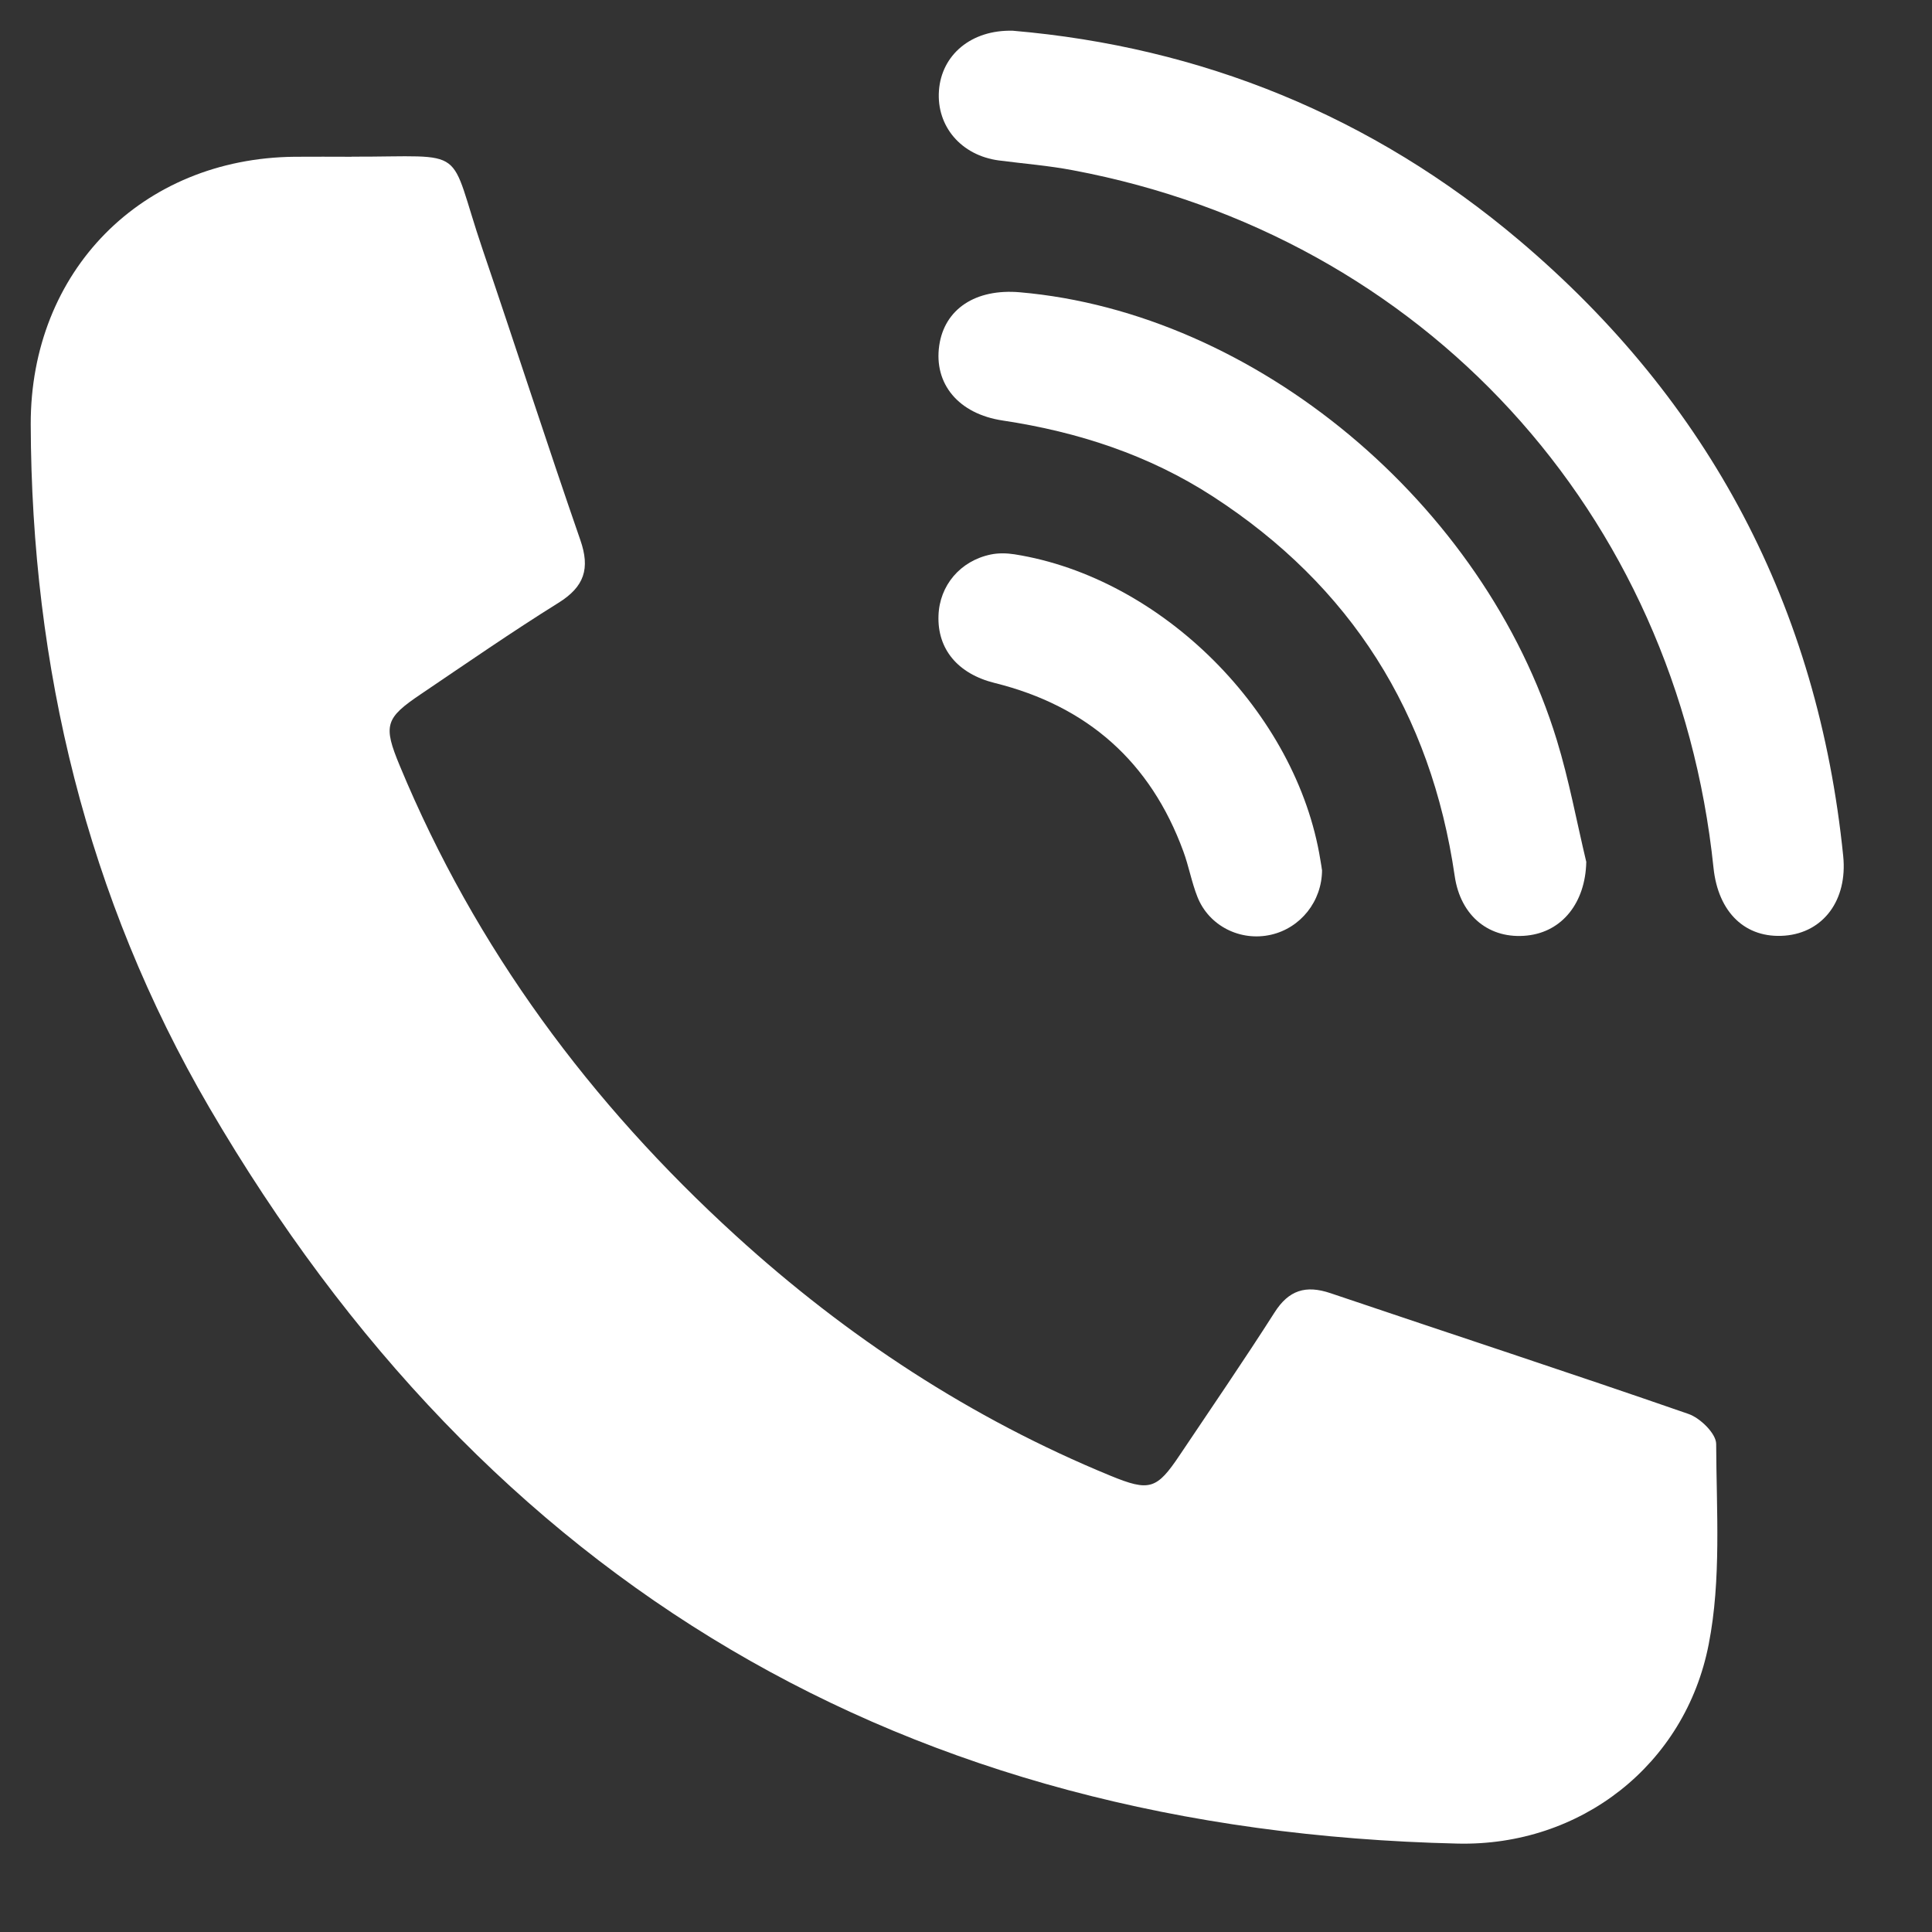 <svg width="21" height="21" viewBox="0 0 21 21" fill="none" xmlns="http://www.w3.org/2000/svg">
<rect x="0" y="0" width="21" height="21" fill="#333333" stroke="none"/>
<g clip-path="url(#clip0_3_8748)">
<path d="M3.821 1.703C5.122 1.706 4.855 1.561 5.248 2.718C5.605 3.767 5.945 4.823 6.308 5.87C6.416 6.18 6.352 6.377 6.071 6.552C5.564 6.868 5.072 7.209 4.576 7.544C4.187 7.806 4.162 7.883 4.346 8.325C5.169 10.309 6.417 11.99 7.998 13.431C9.206 14.532 10.554 15.417 12.069 16.04C12.495 16.215 12.573 16.19 12.824 15.815C13.169 15.3 13.52 14.789 13.853 14.267C14.008 14.022 14.194 13.966 14.461 14.056C15.758 14.495 17.06 14.92 18.353 15.369C18.481 15.413 18.654 15.583 18.654 15.695C18.657 16.422 18.711 17.168 18.573 17.872C18.318 19.184 17.179 20.07 15.843 20.039C9.835 19.899 5.299 17.218 2.274 12.037C0.945 9.758 0.342 7.254 0.334 4.613C0.33 2.948 1.539 1.721 3.201 1.704C3.408 1.702 3.615 1.704 3.822 1.704L3.821 1.703Z" fill="white"/>
<path d="M11.009 0.334C13.054 0.509 14.914 1.259 16.513 2.612C18.584 4.365 19.761 6.601 20.035 9.306C20.083 9.783 19.82 10.136 19.401 10.17C18.974 10.204 18.676 9.921 18.625 9.432C18.223 5.567 15.47 2.567 11.664 1.851C11.398 1.8 11.126 1.779 10.857 1.744C10.449 1.69 10.178 1.374 10.206 0.985C10.234 0.598 10.555 0.322 11.009 0.334Z" fill="white"/>
<path d="M17.242 9.372C17.232 9.807 16.985 10.128 16.599 10.169C16.194 10.212 15.876 9.963 15.812 9.522C15.554 7.75 14.684 6.369 13.183 5.396C12.489 4.946 11.717 4.694 10.9 4.571C10.418 4.499 10.149 4.172 10.209 3.756C10.266 3.359 10.604 3.135 11.086 3.177C13.644 3.399 16.134 5.469 16.922 8.045C17.055 8.479 17.137 8.929 17.243 9.372H17.242Z" fill="white"/>
<path d="M14.37 9.455C14.37 9.797 14.136 10.087 13.816 10.16C13.485 10.236 13.142 10.067 13.016 9.75C12.952 9.589 12.922 9.415 12.862 9.253C12.505 8.28 11.819 7.674 10.813 7.424C10.409 7.324 10.188 7.054 10.201 6.692C10.212 6.364 10.437 6.096 10.77 6.027C10.852 6.01 10.943 6.012 11.027 6.025C12.629 6.278 14.095 7.745 14.352 9.348C14.36 9.391 14.366 9.433 14.369 9.455L14.37 9.455Z" fill="white"/>
</g>
<defs>
<clipPath id="clip0_3_8748">
<rect width="19.706" height="19.703" fill="white" transform="translate(0.334 0.334)"/>
</clipPath>
</defs>
</svg>
